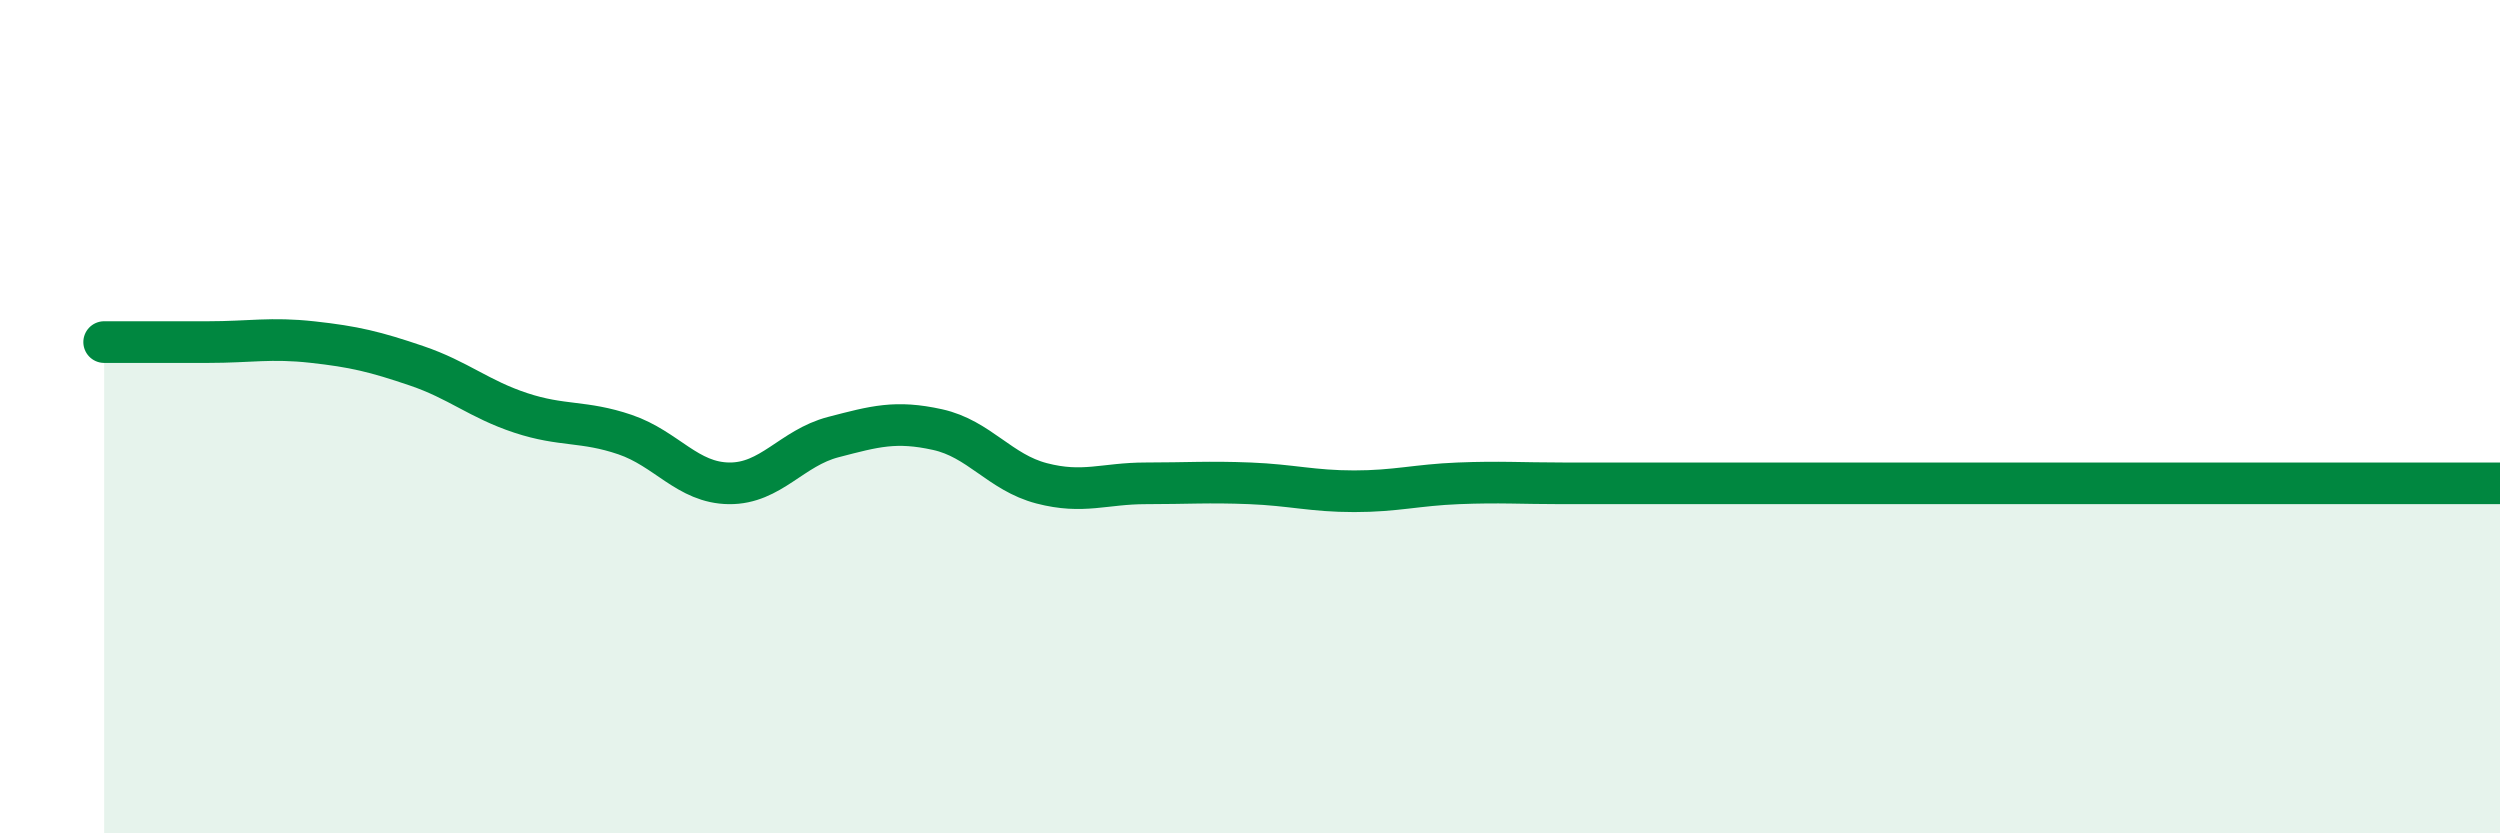 
    <svg width="60" height="20" viewBox="0 0 60 20" xmlns="http://www.w3.org/2000/svg">
      <path
        d="M 2.5,8.21 C 3,8.21 4,8.21 5,8.21 C 6,8.21 6.5,8.1 7.5,8.21 C 8.5,8.32 9,8.44 10,8.78 C 11,9.12 11.5,9.58 12.5,9.91 C 13.5,10.24 14,10.09 15,10.43 C 16,10.77 16.5,11.59 17.5,11.6 C 18.5,11.61 19,10.75 20,10.49 C 21,10.23 21.5,10.09 22.5,10.31 C 23.5,10.53 24,11.34 25,11.6 C 26,11.86 26.5,11.6 27.5,11.6 C 28.5,11.6 29,11.56 30,11.6 C 31,11.64 31.5,11.79 32.5,11.79 C 33.5,11.79 34,11.64 35,11.6 C 36,11.56 36.5,11.6 37.5,11.6 C 38.5,11.6 39,11.6 40,11.6 C 41,11.6 41.5,11.6 42.5,11.6 C 43.5,11.6 44,11.6 45,11.6 C 46,11.6 46.5,11.6 47.5,11.6 C 48.5,11.6 49,11.6 50,11.6 C 51,11.6 51.5,11.6 52.5,11.6 C 53.5,11.6 54,11.6 55,11.6 C 56,11.6 56.5,11.6 57.5,11.6 C 58.5,11.6 59.5,11.6 60,11.6L60 20L2.5 20Z"
        fill="#008740"
        opacity="0.1"
        stroke-linecap="round"
        stroke-linejoin="round"
      />
      <path
        d="M 2.5,8.21 C 3,8.21 4,8.21 5,8.21 C 6,8.21 6.5,8.1 7.5,8.21 C 8.5,8.32 9,8.44 10,8.78 C 11,9.12 11.5,9.58 12.5,9.91 C 13.5,10.24 14,10.09 15,10.43 C 16,10.77 16.5,11.59 17.5,11.6 C 18.5,11.61 19,10.75 20,10.49 C 21,10.23 21.5,10.09 22.5,10.31 C 23.5,10.53 24,11.34 25,11.6 C 26,11.86 26.5,11.6 27.5,11.6 C 28.5,11.6 29,11.56 30,11.6 C 31,11.64 31.5,11.79 32.5,11.79 C 33.5,11.79 34,11.64 35,11.6 C 36,11.56 36.5,11.6 37.5,11.6 C 38.5,11.6 39,11.6 40,11.6 C 41,11.6 41.5,11.6 42.5,11.6 C 43.5,11.6 44,11.6 45,11.6 C 46,11.6 46.5,11.6 47.5,11.6 C 48.5,11.6 49,11.6 50,11.6 C 51,11.6 51.5,11.6 52.5,11.6 C 53.5,11.6 54,11.6 55,11.6 C 56,11.6 56.5,11.6 57.5,11.6 C 58.5,11.6 59.5,11.6 60,11.6"
        stroke="#008740"
        stroke-width="1"
        fill="none"
        stroke-linecap="round"
        stroke-linejoin="round"
      />
    </svg>
  